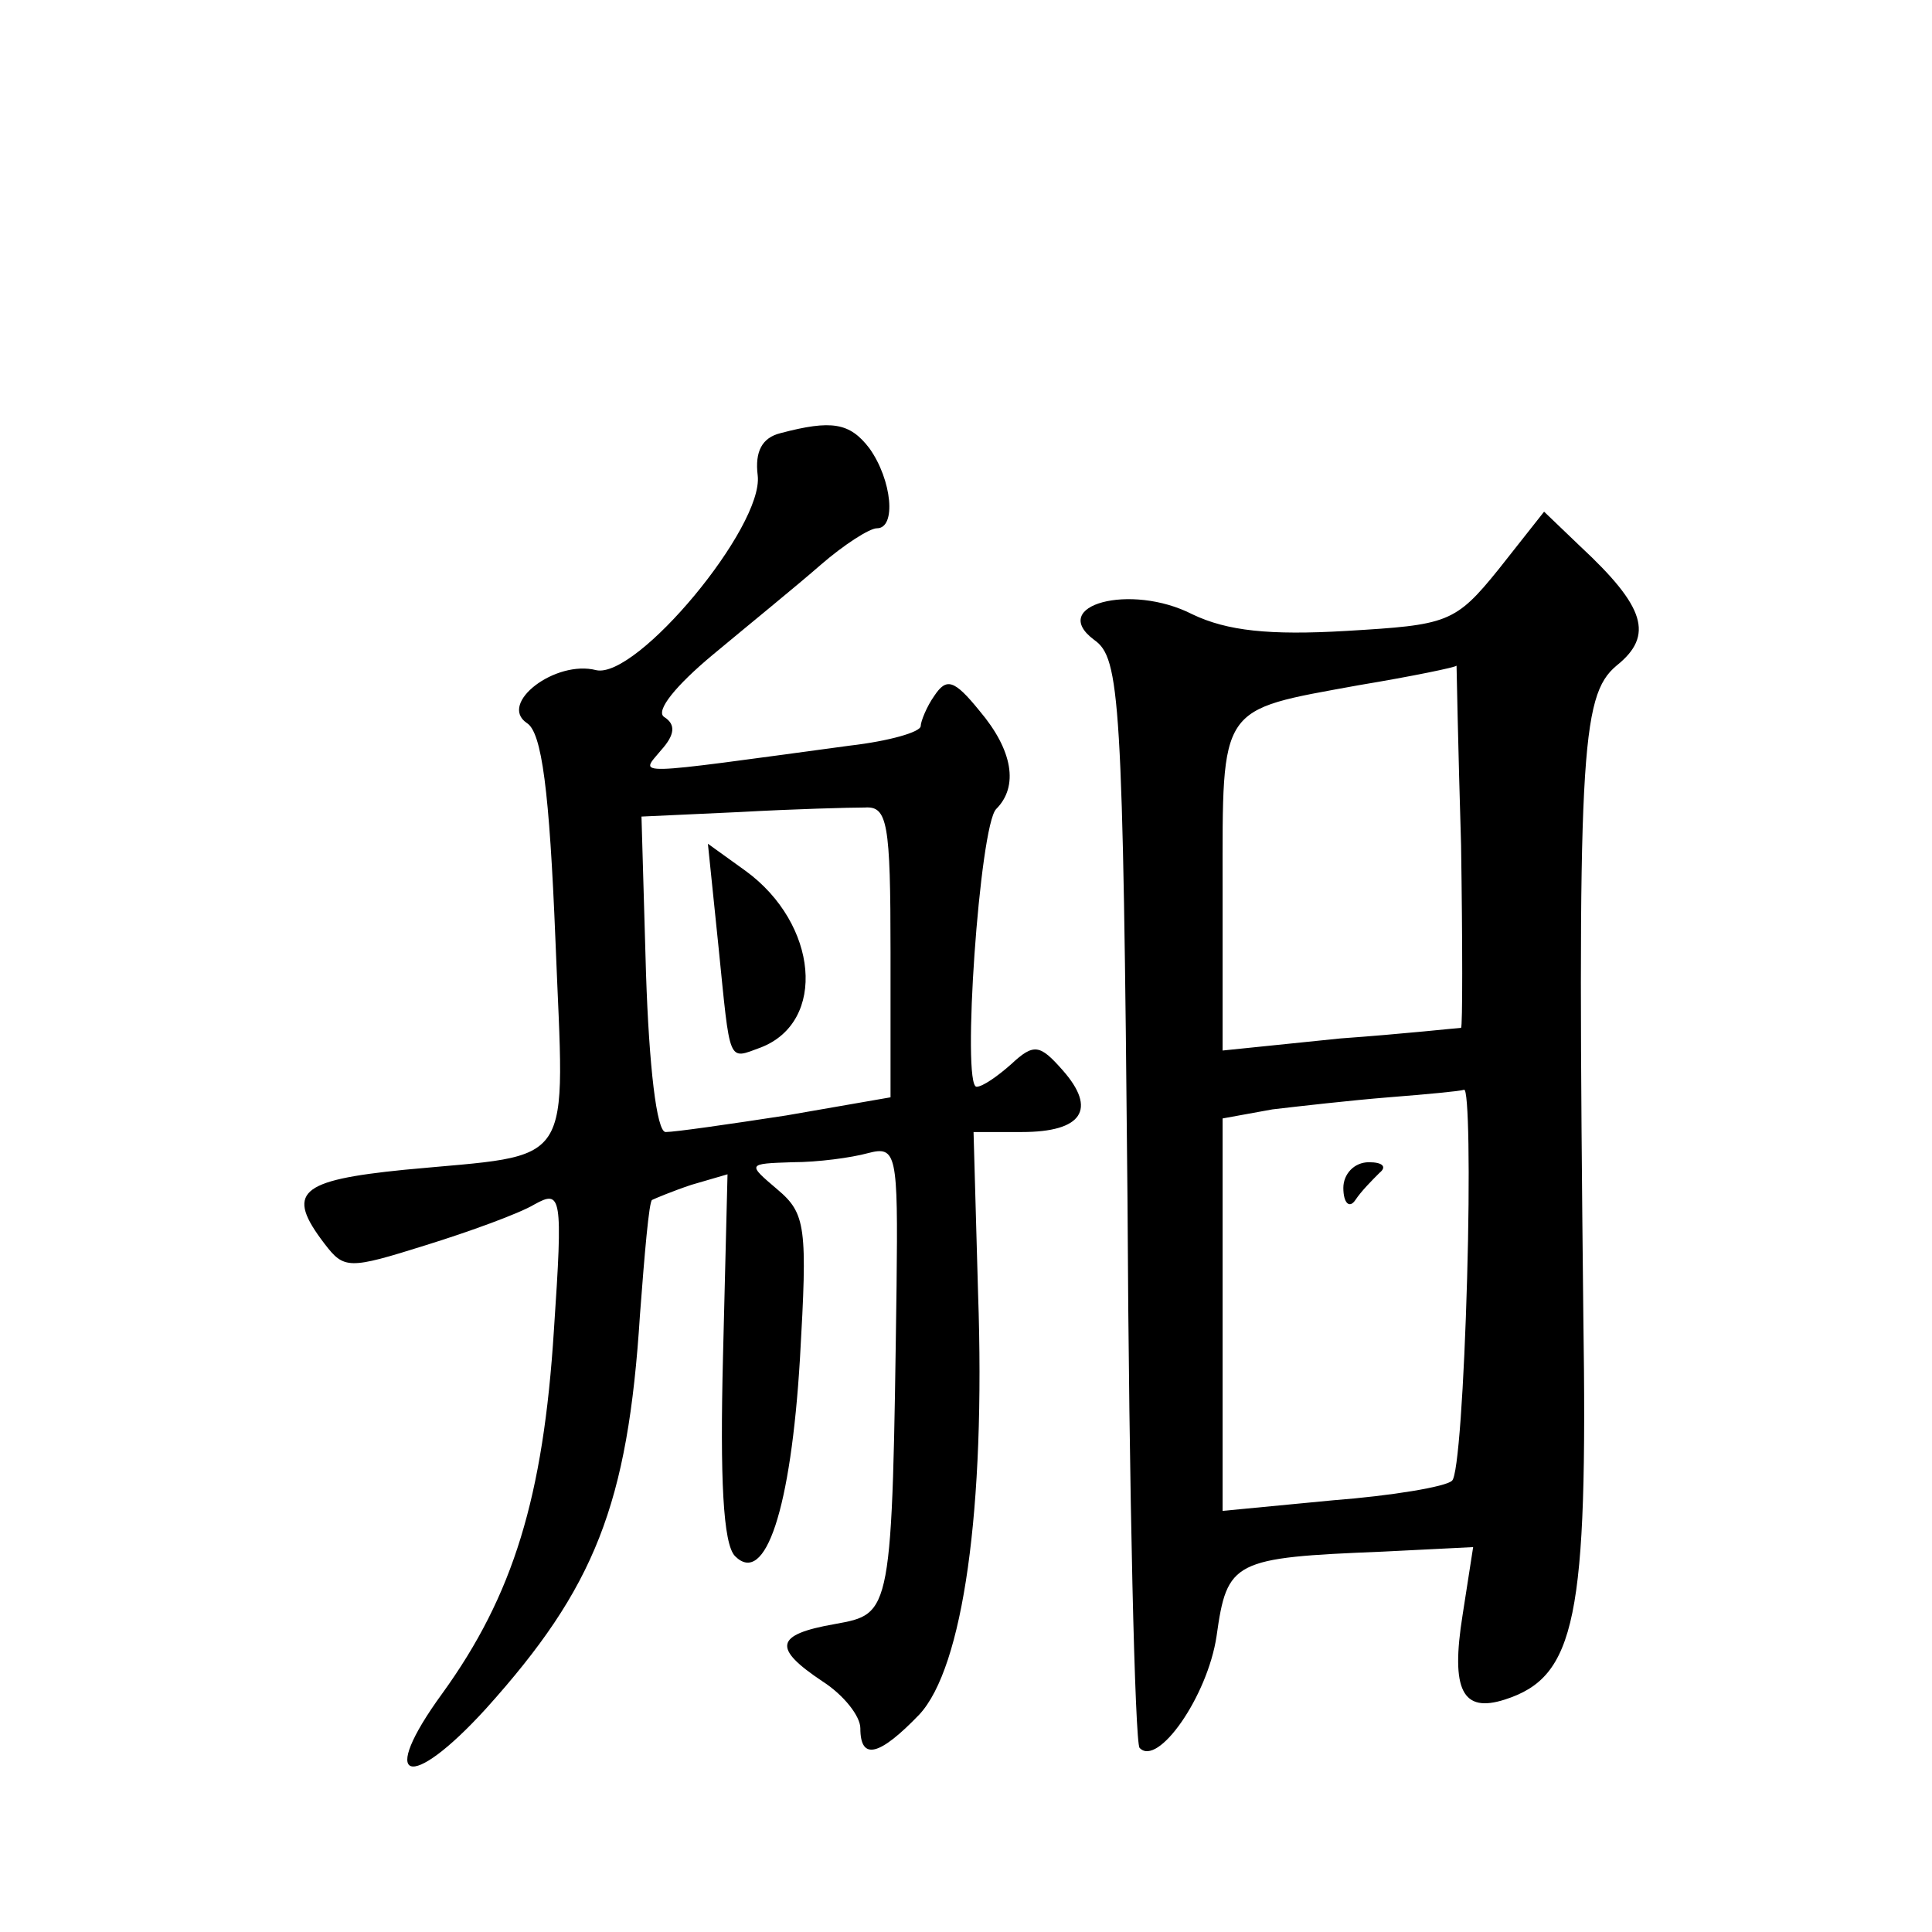 <?xml version="1.0" standalone="no"?>
<!DOCTYPE svg PUBLIC "-//W3C//DTD SVG 20010904//EN"
 "http://www.w3.org/TR/2001/REC-SVG-20010904/DTD/svg10.dtd">
<svg version="1.0" xmlns="http://www.w3.org/2000/svg"
 width="128pt" height="128pt" viewBox="0 0 128 128"
 preserveAspectRatio="xMidYMid meet">
<g transform="translate(0,128) scale(0.1,-0.1)"
fill="#0" stroke="none">
<path d="M517 993 c-12 -3 -17 -12 -15 -28 4 -34 -80 -135 -107 -129 -27 7 -65
-22 -46 -35 10 -6 15 -45 19 -144 6 -154 15 -141 -100 -152 -70 -7 -79 -15 -53
-49 13 -17 16 -17 67 -1 29 9 62 21 72 27 18 10 19 6 13 -83 -7 -111 -27 -176 -74
-241 -43 -59 -22 -66 29 -10 72 80 94 135 102 261 3 40 6 75 8 76 2 1 14 6 26 10
l24 7 -3 -121 c-2 -80 0 -124 8 -132 20 -20 37 31 43 131 5 87 4 96 -15 112 -20
17 -20 17 10 18 17 0 39 3 50 6 19 5 20 0 19 -88 -3 -219 -3 -217 -41 -224 -40
-7 -41 -16 -8 -38 14 -9 25 -23 25 -31 0 -22 13 -18 39 9 29 31 44 136 39 279 l-3
107 32 0 c40 0 50 15 27 41 -15 17 -19 18 -34 4 -9 -8 -19 -15 -23 -15 -10 0 2
173 13 184 15 15 11 39 -11 65 -17 21 -22 22 -30 10 -5 -7 -9 -17 -9 -20 0 -4 -21
-10 -47 -13 -148 -20 -139 -20 -125 -3 9 10 10 17 2 22 -6 4 8 21 32 41 24 20 56
46 72 60 15 13 32 24 37 24 13 0 10 32 -5 53 -13 17 -25 19 -59 10z m73 -344 l0
-96 -69 -12 c-39 -6 -74 -11 -80 -11 -6 0 -11 44 -13 105 l-3 104 65 3 c36 2 73
3 83 3 15 1 17 -10 17 -96z M476 653 c8 -79 6 -75 28 -67 44 17 38 82 -10 117 l-25
18 7 -68z M993 903 c-29 -36 -34 -37 -101 -41 -51 -3 -79 0 -102 11 -41 21 -96
6 -65 -17 17 -12 19 -38 22 -371 1 -197 5 -360 8 -363 12 -13 45 34 51 74 7 50
11 52 110 56 l60 3 -7 -45 c-8 -50 0 -65 28 -56 47 15 55 54 52 254 -4 371 -2 411
22 431 25 20 19 39 -24 79 l-24 23 -30 -38z m-25 -183 c1 -66 1 -120 0 -121 -2
0 -38 -4 -80 -7 l-78 -8 0 108 c0 122 -3 117 90 134 36 6 65 12 65 13 0 0 1 -53
3 -119z m4 -287 c-2 -71 -6 -131 -10 -134 -4 -4 -40 -10 -79 -13 l-73 -7 0 130
0 130 33 6 c17 2 52 6 77 8 25 2 47 4 50 5 3 1 4 -55 2 -125z M890 493 c0 -10 4
-14 8 -8 4 6 11 13 16 18 5 4 2 7 -7 7 -10 0 -17 -8 -17 -17z"/>
</g>
</svg>
